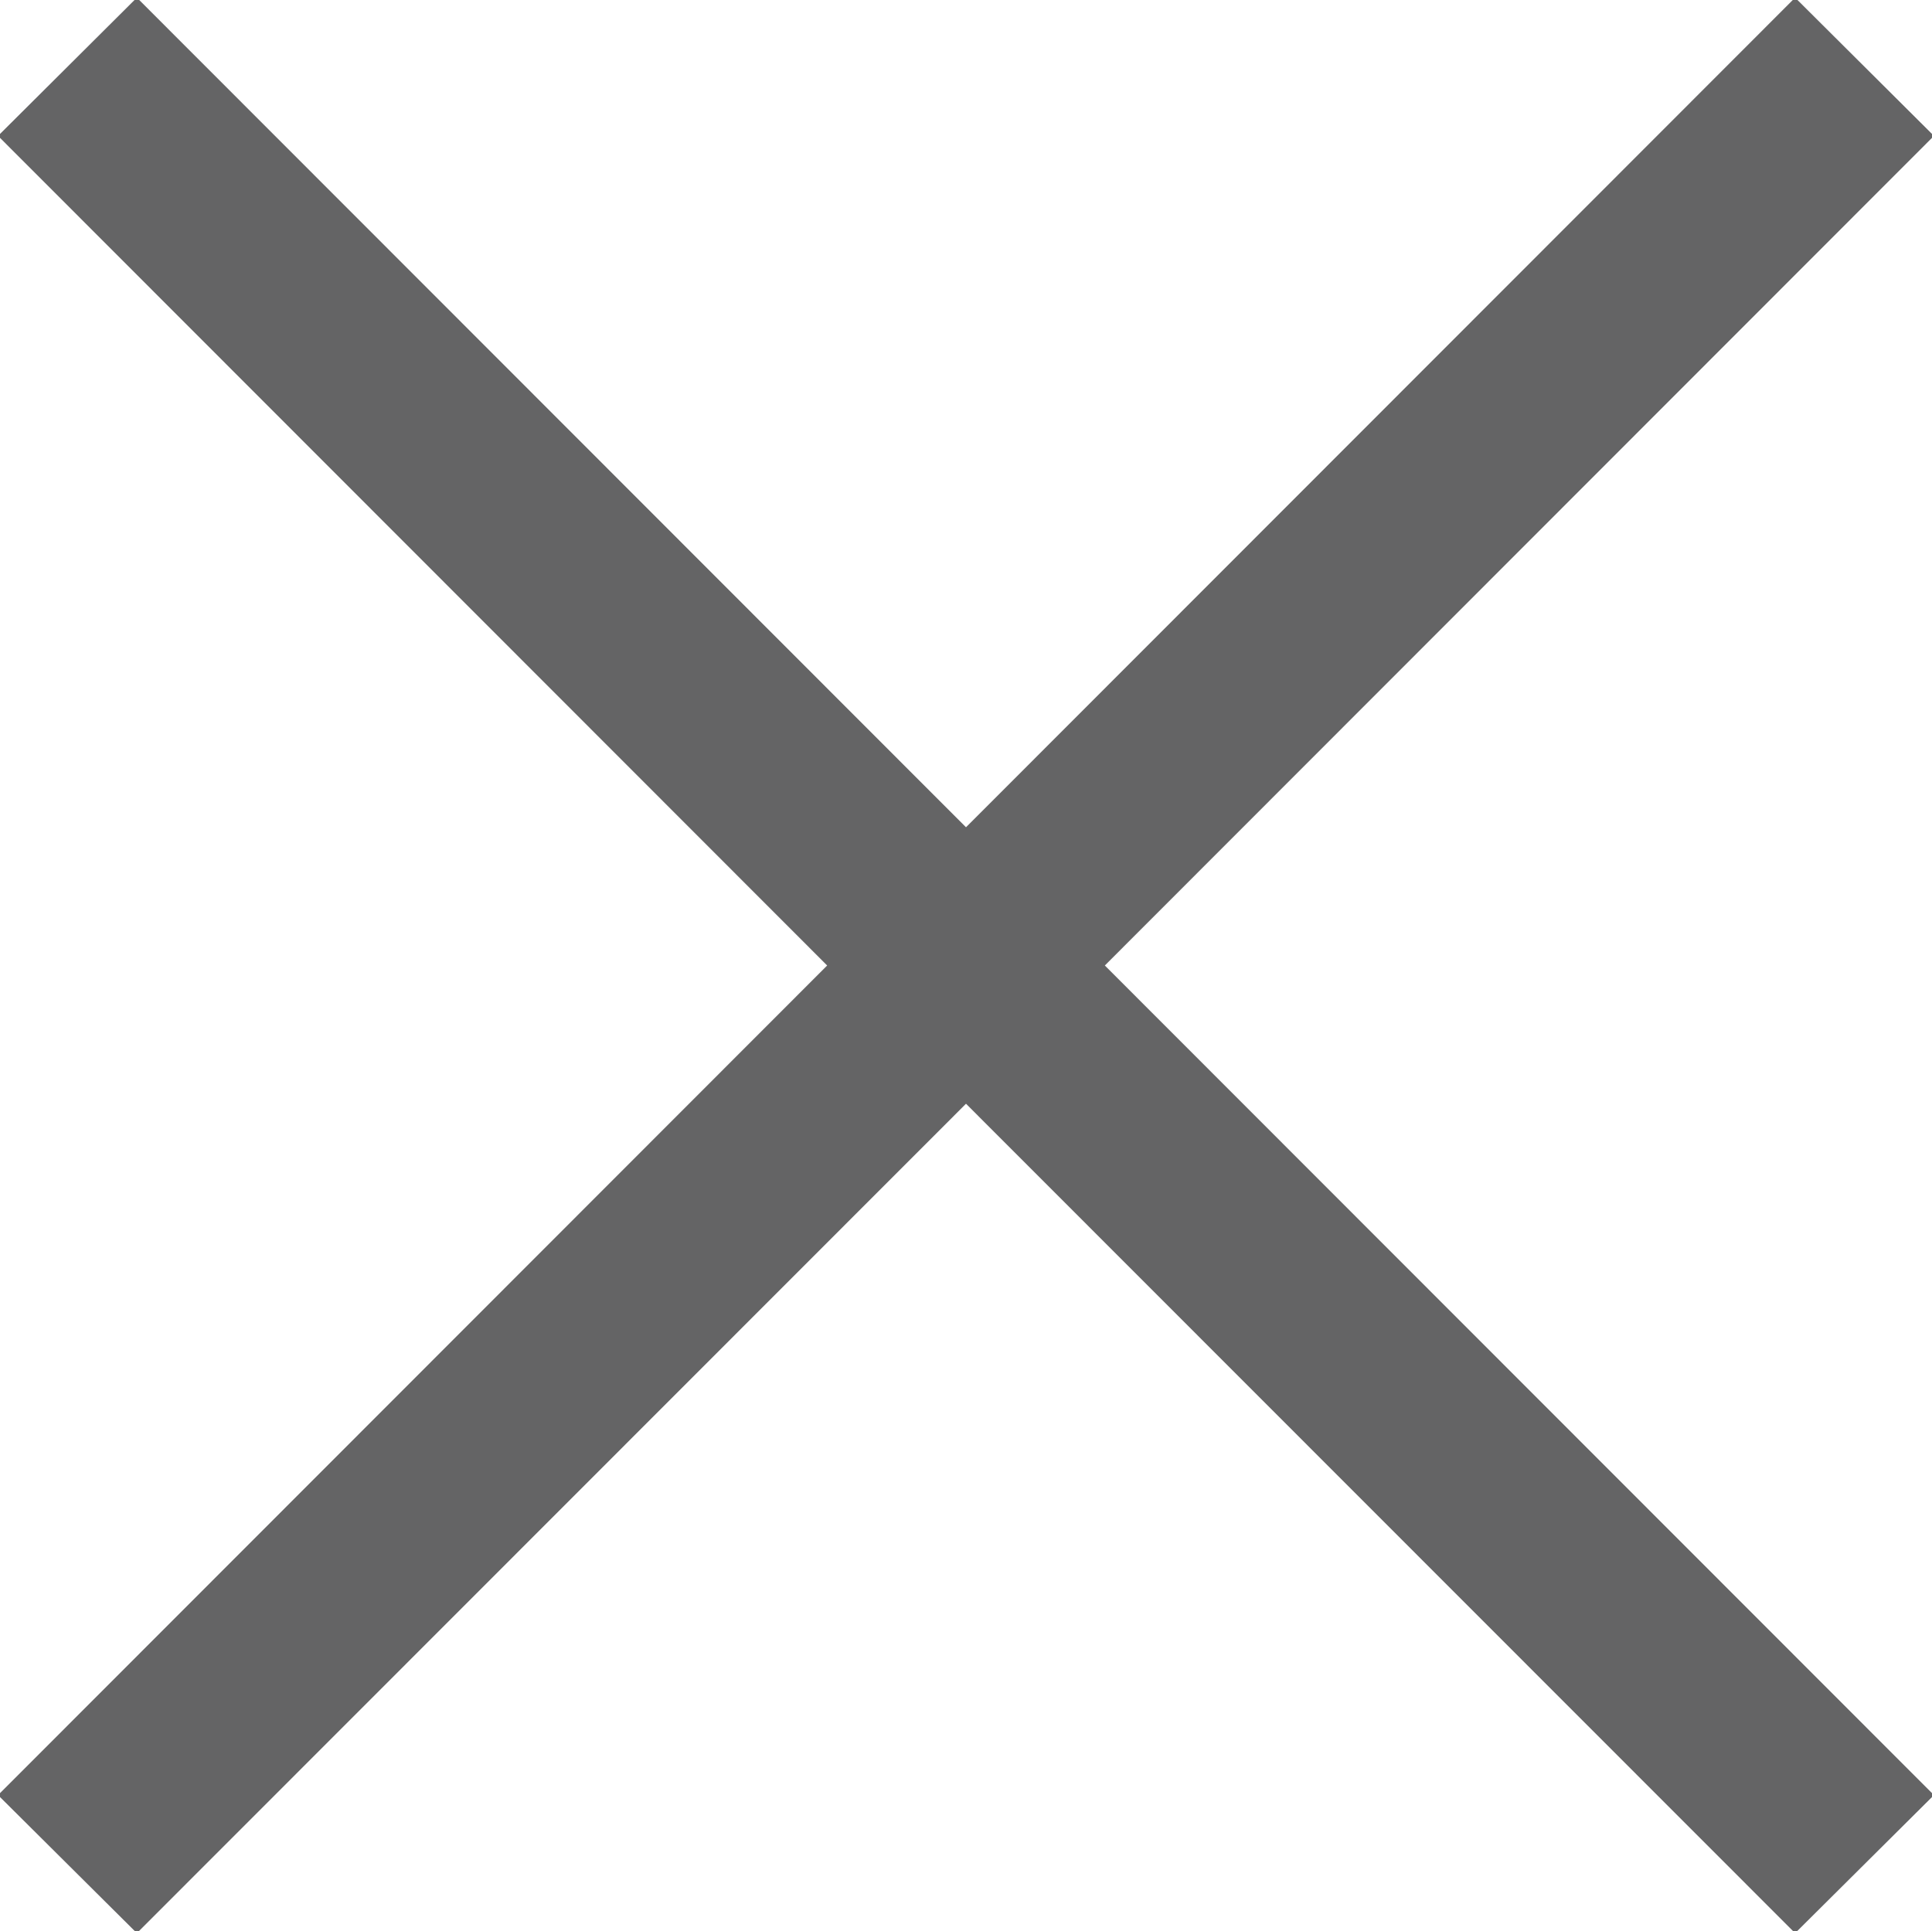 <svg xmlns="http://www.w3.org/2000/svg" width="9.88" height="9.876" viewBox="0 0 9.88 9.876"> <defs> <style>.cls-1{fill: #646465; fill-rule: evenodd;}</style> </defs> <path id="Cross" class="cls-1" d="M1170.45,354.743l-0.71.706-4.24-4.242-4.24,4.242-0.71-.706,4.24-4.243-4.24-4.243,0.71-.707,4.24,4.243,4.24-4.243,0.71,0.707-4.24,4.243Z" transform="translate(-1160.56 -345.562)"/></svg>